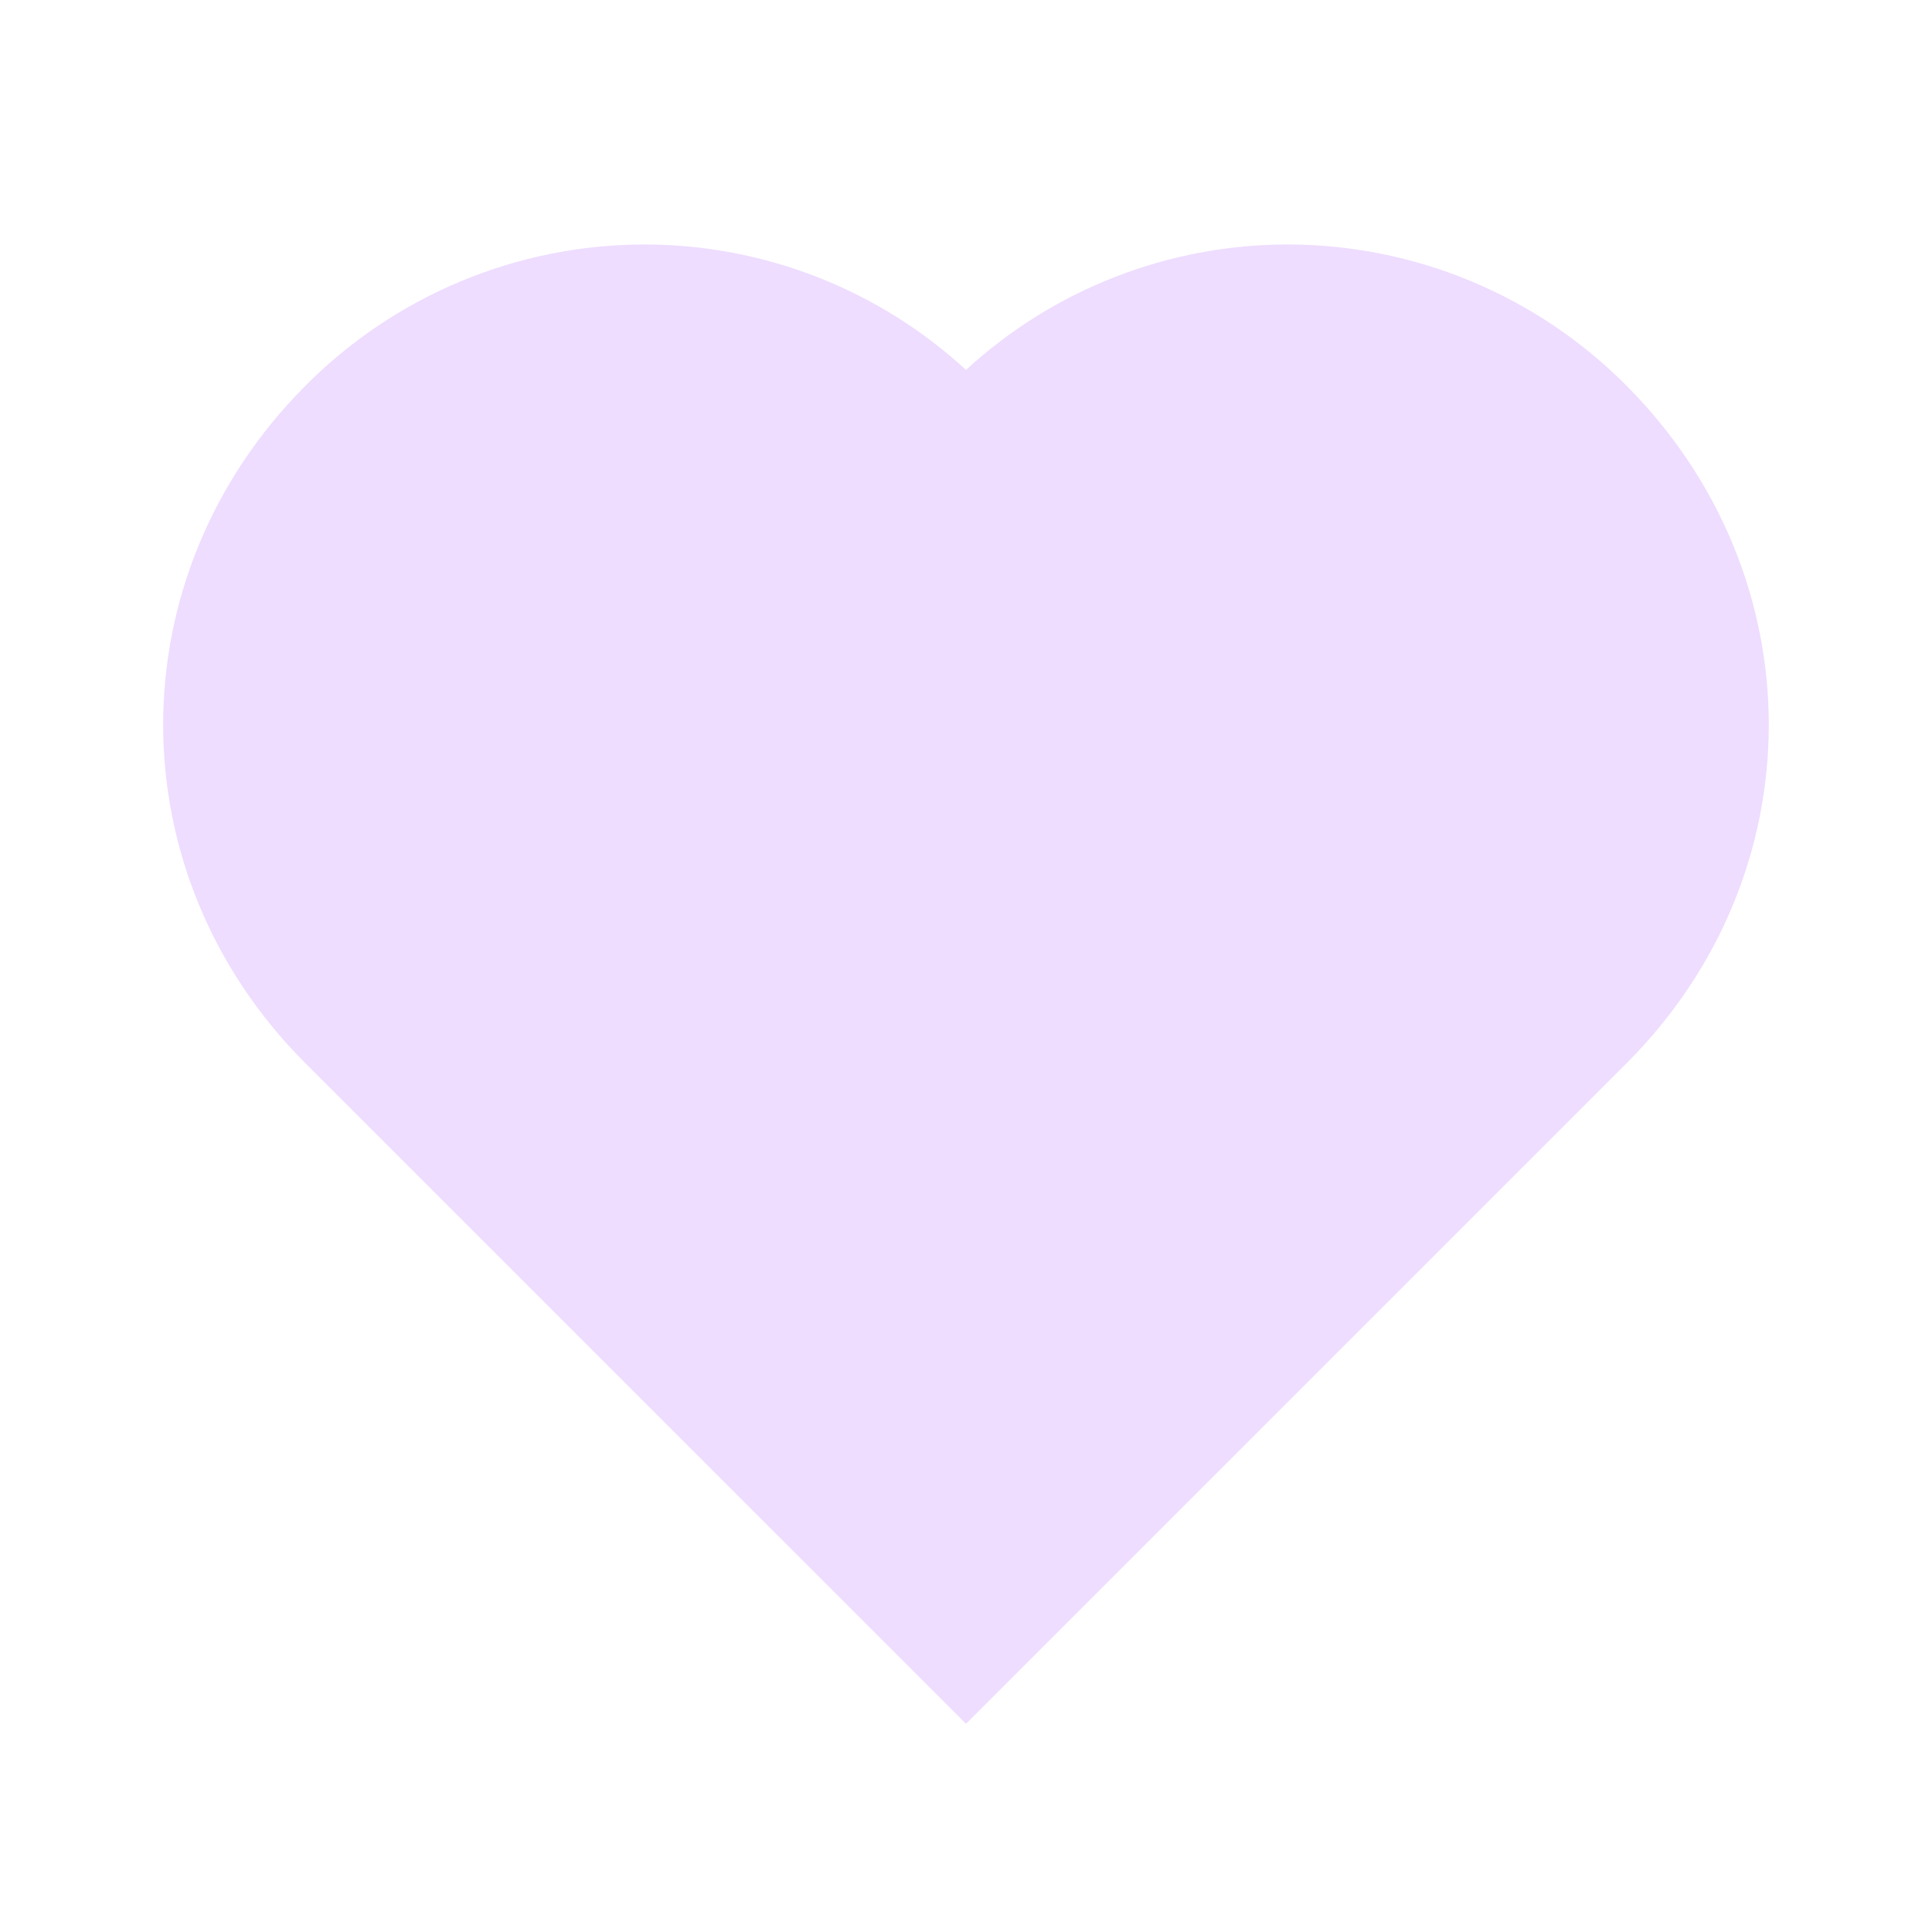 <svg width="84" height="84" viewBox="0 0 84 84" fill="none" xmlns="http://www.w3.org/2000/svg">
<path d="M70.717 16.768C68.787 14.824 66.492 13.281 63.964 12.228C61.436 11.174 58.725 10.631 55.986 10.629C50.805 10.63 45.814 12.576 42 16.082C38.186 12.575 33.194 10.629 28.014 10.629C25.272 10.632 22.557 11.177 20.026 12.233C17.496 13.289 15.199 14.835 13.268 16.782C5.033 25.052 5.036 37.988 13.275 46.224L42 74.948L70.724 46.224C78.963 37.988 78.967 25.052 70.717 16.768Z" fill="#EEDDFF"/>
</svg>
